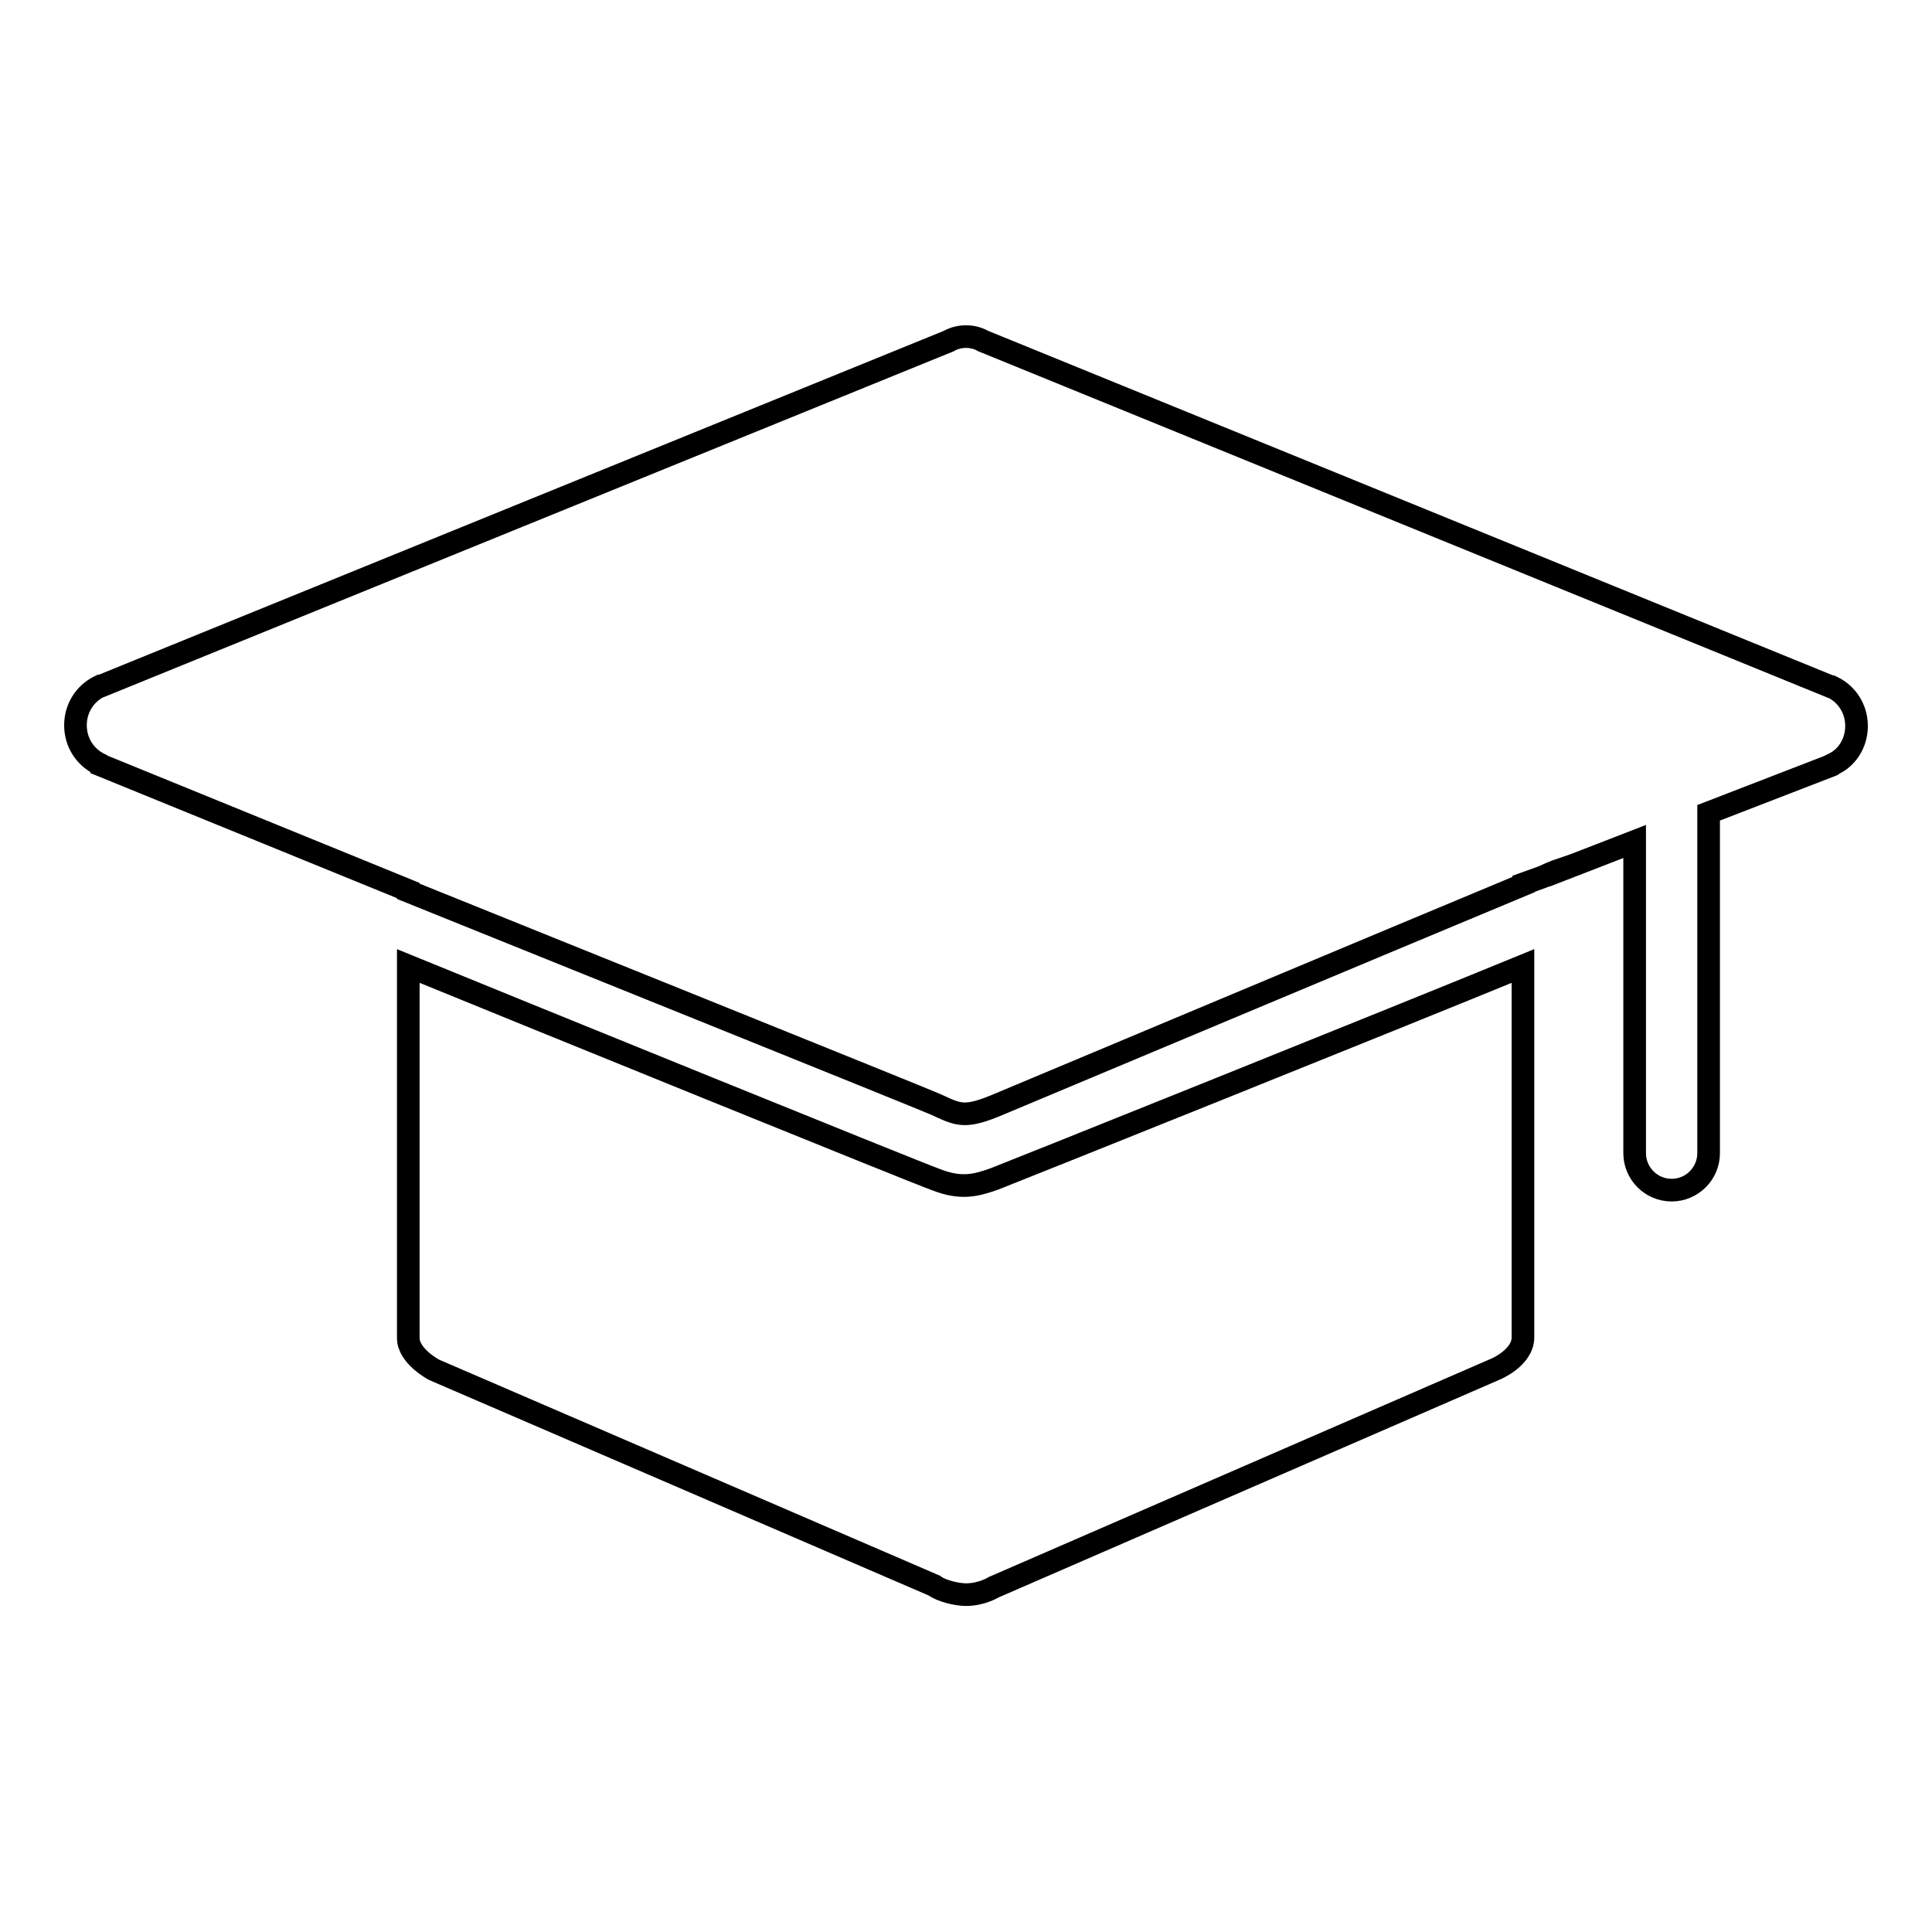 <?xml version="1.0" encoding="utf-8"?>
<!-- Svg Vector Icons : http://www.onlinewebfonts.com/icon -->
<!DOCTYPE svg PUBLIC "-//W3C//DTD SVG 1.1//EN" "http://www.w3.org/Graphics/SVG/1.1/DTD/svg11.dtd">
<svg version="1.1" xmlns="http://www.w3.org/2000/svg" xmlns:xlink="http://www.w3.org/1999/xlink" x="0px" y="0px" viewBox="0 0 256 256" enable-background="new 0 0 256 256" xml:space="preserve">
<g><g><path stroke-width="3" fill-opacity="0" stroke="#000000"  d="M246,96.2c0-2.3-1.3-4.2-3.1-5.1l0,0l-0.2-0.1c0,0-0.1,0-0.1,0L130.3,45.2l0,0c-0.7-0.4-1.5-0.6-2.3-0.6s-1.6,0.2-2.3,0.6l0,0L13.4,90.9c0,0-0.1,0-0.1,0L13.1,91l0,0c-1.8,0.9-3.1,2.8-3.1,5.1s1.3,4.2,3.1,5.1l0,0l0.2,0.1c0,0,0.1,0,0.1,0.1l40.7,16.6c0,0,0,0,0,0.1c16.1,6.5,68,27.4,69.8,28.2c3.1,1.4,3.8,2,8.5,0c3.1-1.3,53.4-22.4,69.5-29.1c0,0,0-0.1,0-0.1l2.5-0.9c1.5-0.7,2.4-1,2.4-1v0.1l9.8-3.8v41.3c0,2.7,2.2,4.9,4.9,4.9s4.9-2.2,4.9-4.9v-45.1l16.3-6.3c0,0,0.1,0,0.1-0.1l0.2-0.1l0,0C244.7,100.4,246,98.5,246,96.2z M131.8,156.2c-2.5,0.9-4.5,1.4-7.8,0.1c-2.8-1-54-21.8-69.9-28.3v49.3c0,2.4,3.4,4.2,3.4,4.2l66.3,28.6c0.9,0.7,3,1.2,4.2,1.2c2.1,0,3.7-1,3.7-1l66.5-28.9c0,0,3.6-1.5,3.6-4.2c0-2,0-32.4,0-49.2C185.5,134.7,133.9,155.4,131.8,156.2z"/></g></g>
</svg>